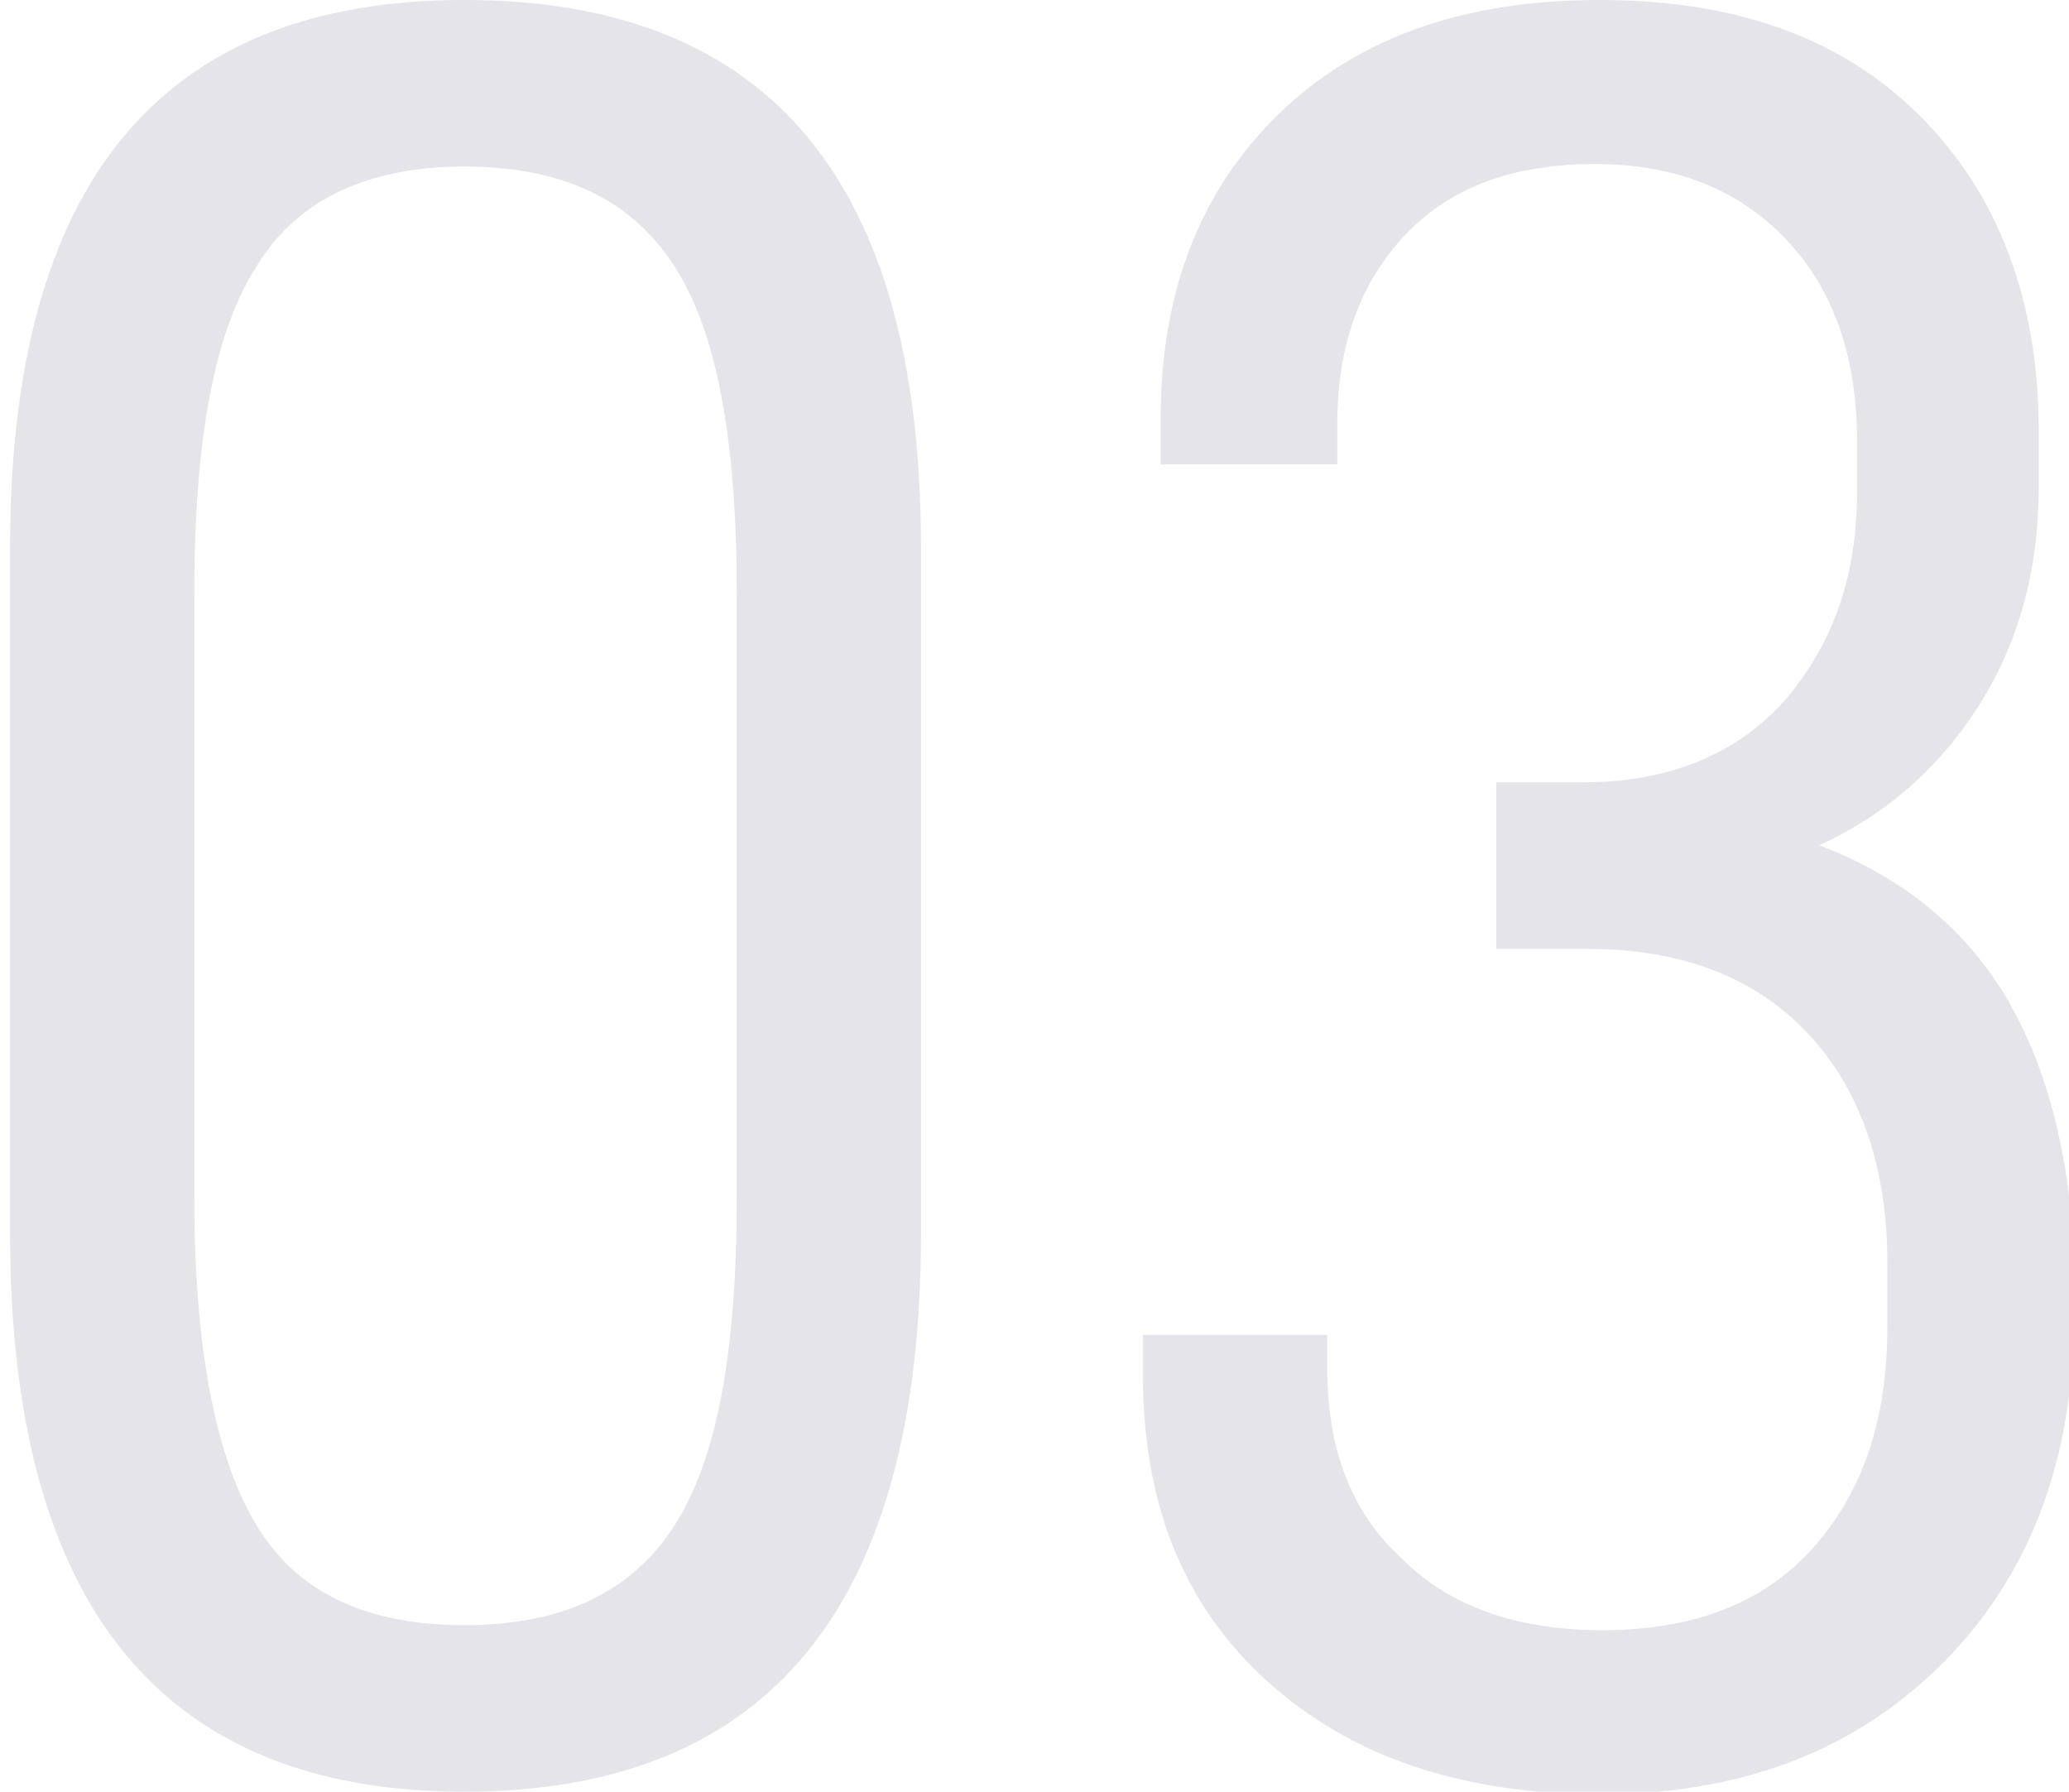 <?xml version="1.0" encoding="utf-8"?>
<!-- Generator: Adobe Illustrator 26.0.0, SVG Export Plug-In . SVG Version: 6.00 Build 0)  -->
<svg version="1.1" id="图层_1" xmlns="http://www.w3.org/2000/svg" xmlns:xlink="http://www.w3.org/1999/xlink" x="0px" y="0px"
	 viewBox="0 0 82 71" style="enable-background:new 0 0 82 71;" xml:space="preserve">
<style type="text/css">
	.st0{fill:#E4E4E9;}
</style>
<g>
	<g>
		<path class="st0" d="M18.4,0c-12,0-18,7.2-18,21.7v27.2c0,14.7,6,22.1,18,22.1c12.1,0,18.1-7.4,18.1-22.1V21.7
			C36.5,7.2,30.5,0,18.4,0z M29.2,47.5c0,6.1-0.8,10.4-2.5,13c-1.7,2.6-4.4,3.9-8.3,3.9c-3.9,0-6.6-1.3-8.2-3.9
			c-1.6-2.6-2.5-6.9-2.5-13v-24c0-6.1,0.8-10.4,2.5-13c1.6-2.6,4.4-3.9,8.2-3.9c3.9,0,6.6,1.3,8.3,3.9c1.7,2.6,2.5,6.9,2.5,13V47.5z
			 M79.5,39.5c-1.7-2.8-4.2-4.8-7.4-6c2.6-1.2,4.7-3,6.3-5.5c1.6-2.5,2.4-5.4,2.4-8.7v-2.2c0-5.2-1.6-9.4-4.7-12.5
			C73,1.5,68.8,0,63.4,0C58,0,53.8,1.5,50.7,4.5c-3.1,3-4.7,7-4.7,12.1v1.8h7v-1.6c0-3.1,0.9-5.6,2.7-7.5c1.8-1.9,4.3-2.8,7.5-2.8
			c3.2,0,5.7,1,7.6,3c1.9,2,2.8,4.7,2.8,8v2c0,3.4-1,6.1-2.9,8.3c-1.9,2.1-4.6,3.2-7.9,3.2h-3.5v6.6h3.6c3.7,0,6.6,1.1,8.7,3.3
			c2.1,2.2,3.2,5.3,3.2,9.1v2.6c0,3.7-1,6.6-3,8.8c-2,2.2-4.8,3.2-8.3,3.2c-3.3,0-6-0.9-7.9-2.8c-2-1.8-3-4.3-3-7.6v-1.3h-7.3v1.6
			c0,5.1,1.6,9.1,4.9,12.1c3.3,3,7.7,4.5,13.2,4.5c5.6,0,10.1-1.7,13.6-5.2c3.4-3.4,5.2-8,5.2-13.8v-2.4
			C82,45.8,81.2,42.4,79.5,39.5z"/>
	</g>
</g>
</svg>
